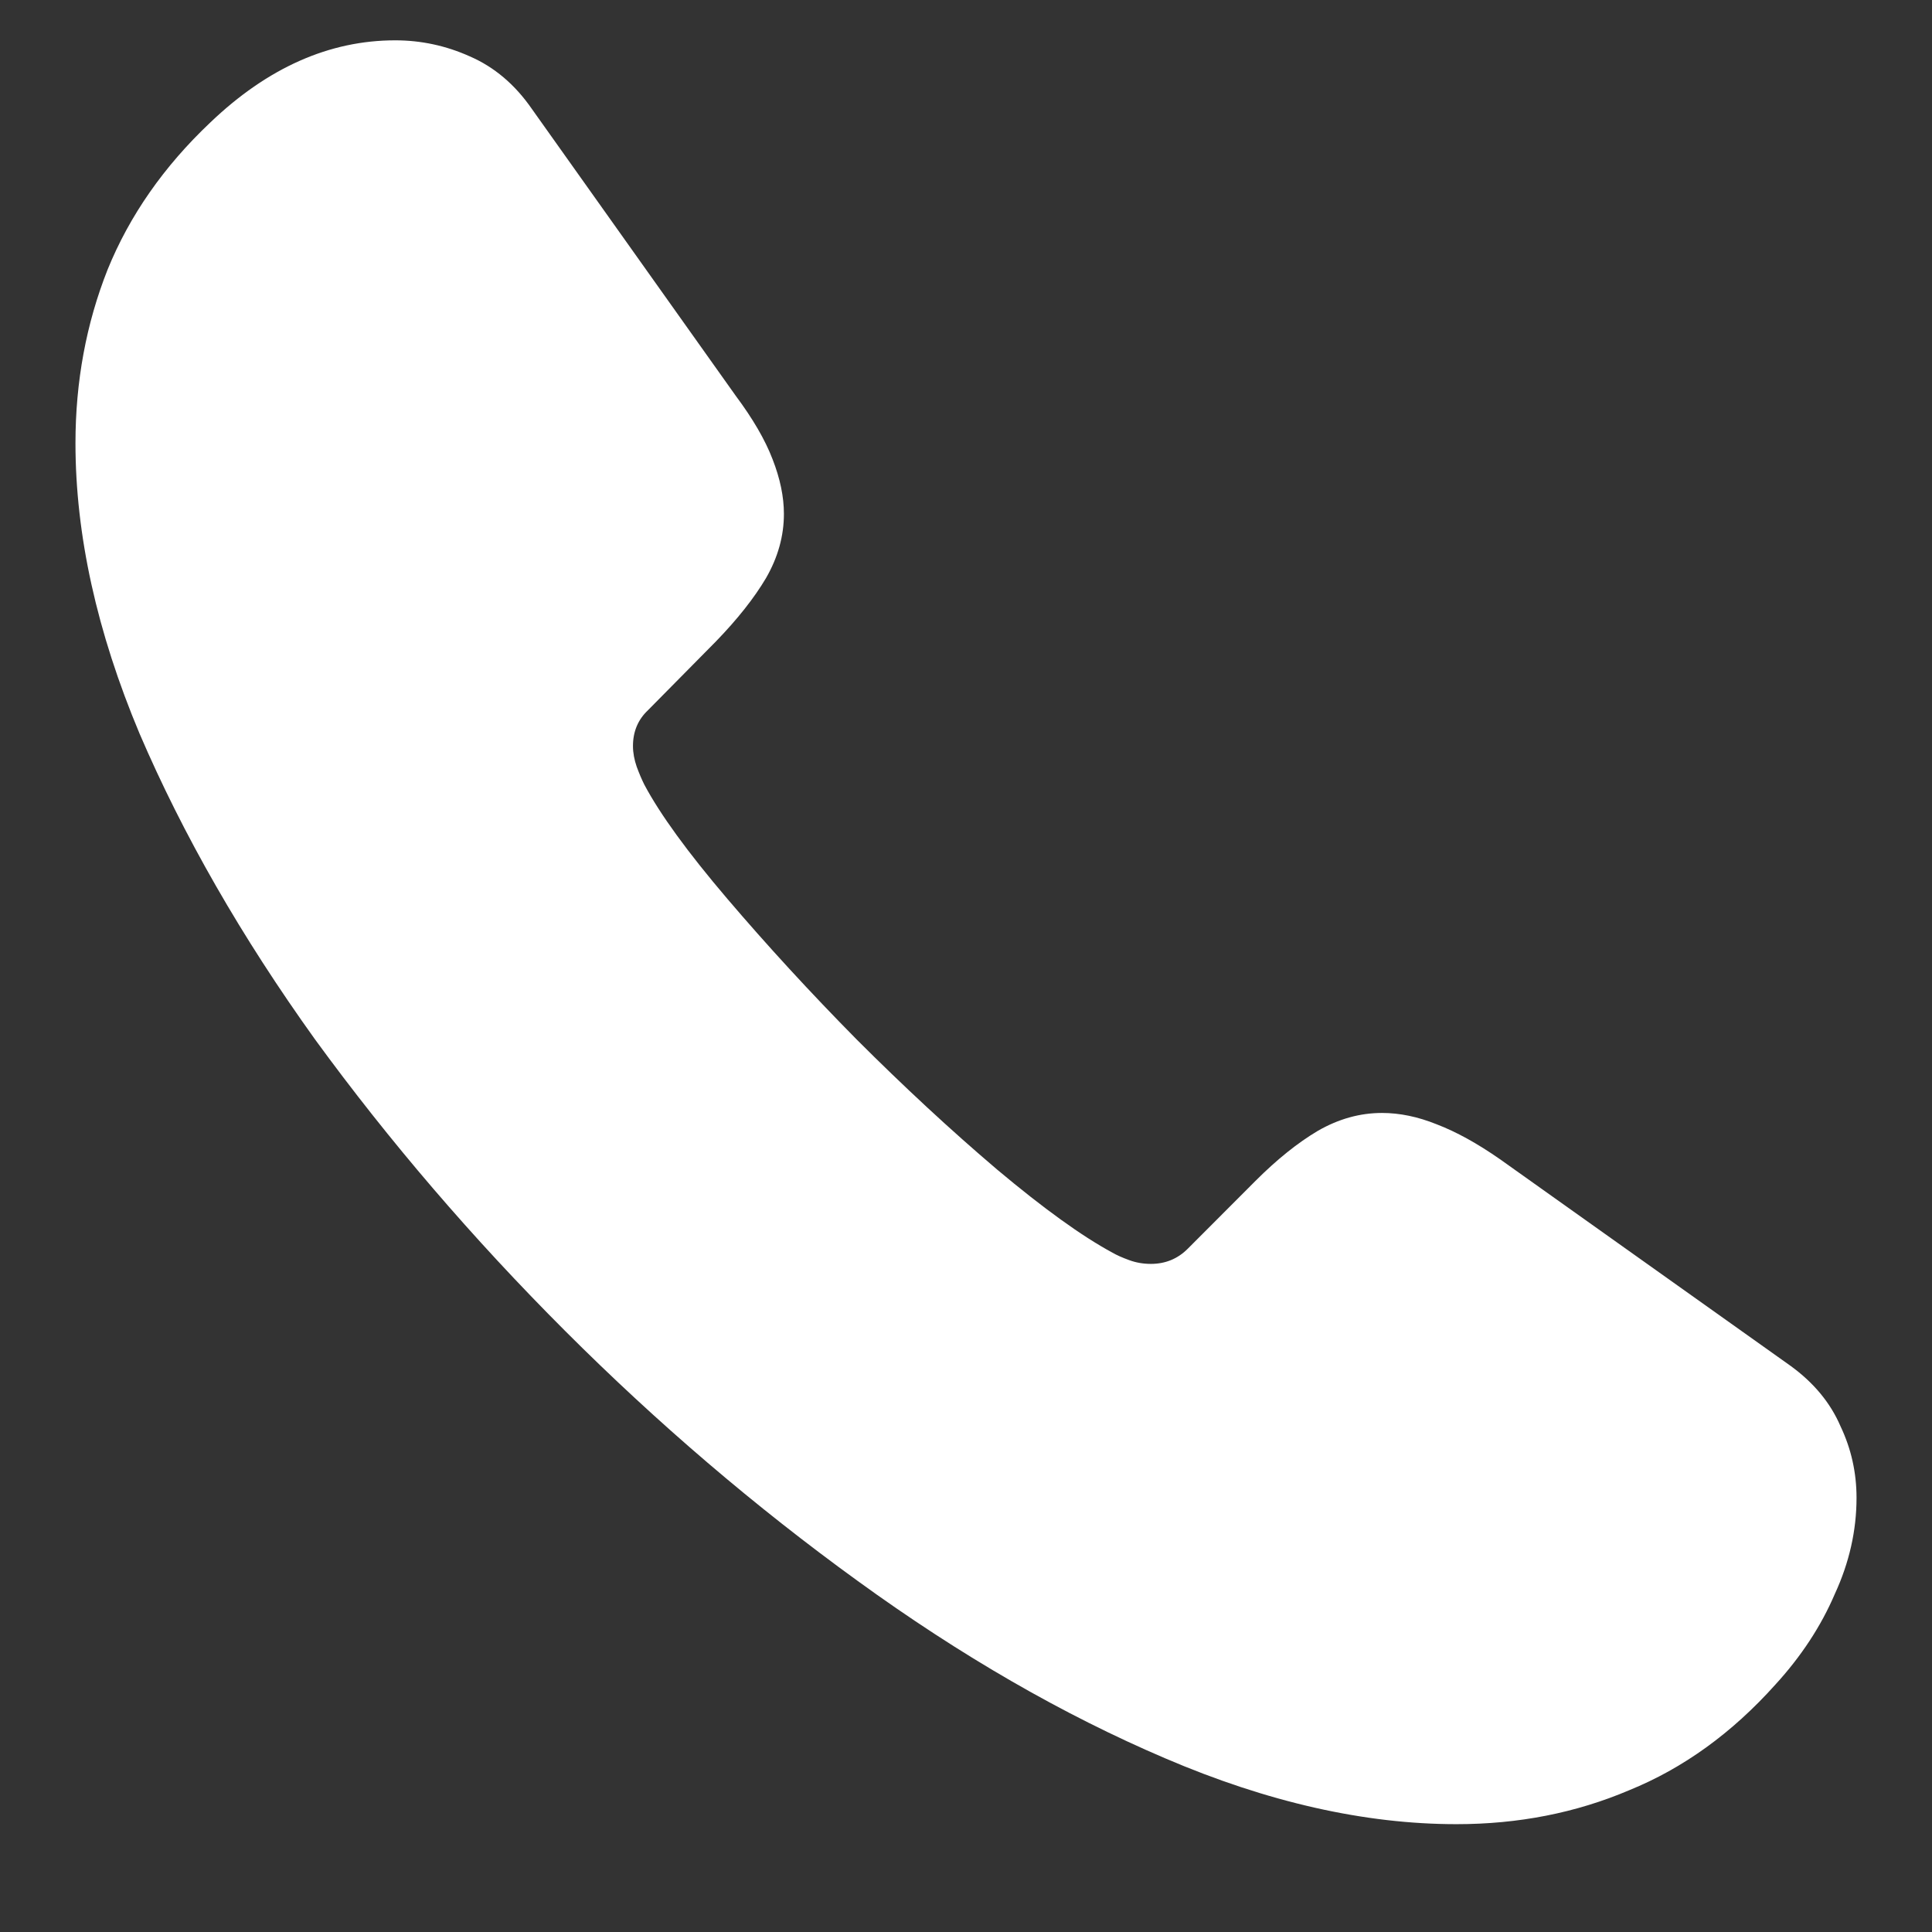 <?xml version="1.0" encoding="UTF-8"?> <svg xmlns="http://www.w3.org/2000/svg" width="16" height="16" viewBox="0 0 16 16" fill="none"><rect x="0" y="0" width="16" height="16" fill="#333333" stroke="none"/><path d="M4.68 11.022C3.914 10.256 3.224 9.451 2.609 8.608C2 7.759 1.516 6.915 1.156 6.076C0.802 5.233 0.625 4.43 0.625 3.67C0.625 3.16 0.714 2.68 0.891 2.233C1.073 1.785 1.357 1.378 1.742 1.014C2.216 0.561 2.727 0.334 3.273 0.334C3.487 0.334 3.693 0.378 3.891 0.467C4.094 0.555 4.266 0.701 4.406 0.904L6.094 3.279C6.234 3.467 6.336 3.641 6.398 3.803C6.461 3.964 6.492 4.115 6.492 4.256C6.492 4.438 6.443 4.615 6.344 4.787C6.245 4.954 6.107 5.128 5.93 5.311L5.367 5.881C5.284 5.959 5.242 6.058 5.242 6.178C5.242 6.235 5.253 6.292 5.273 6.35C5.294 6.407 5.315 6.456 5.336 6.498C5.466 6.743 5.695 7.058 6.023 7.443C6.352 7.829 6.708 8.217 7.094 8.608C7.484 8.998 7.872 9.358 8.258 9.686C8.643 10.009 8.961 10.238 9.211 10.373C9.247 10.394 9.294 10.415 9.352 10.436C9.409 10.457 9.469 10.467 9.531 10.467C9.651 10.467 9.753 10.425 9.836 10.342L10.398 9.779C10.575 9.602 10.747 9.464 10.914 9.365C11.086 9.266 11.263 9.217 11.445 9.217C11.591 9.217 11.742 9.248 11.898 9.311C12.06 9.373 12.234 9.469 12.422 9.6L14.828 11.311C15.021 11.451 15.159 11.618 15.242 11.811C15.331 11.998 15.375 12.196 15.375 12.404C15.375 12.675 15.315 12.941 15.195 13.201C15.081 13.467 14.917 13.717 14.703 13.951C14.344 14.352 13.94 14.644 13.492 14.826C13.05 15.014 12.573 15.107 12.062 15.107C11.302 15.107 10.497 14.925 9.648 14.561C8.805 14.201 7.956 13.712 7.102 13.092C6.253 12.477 5.445 11.787 4.68 11.022Z" fill="white"></path></svg> 